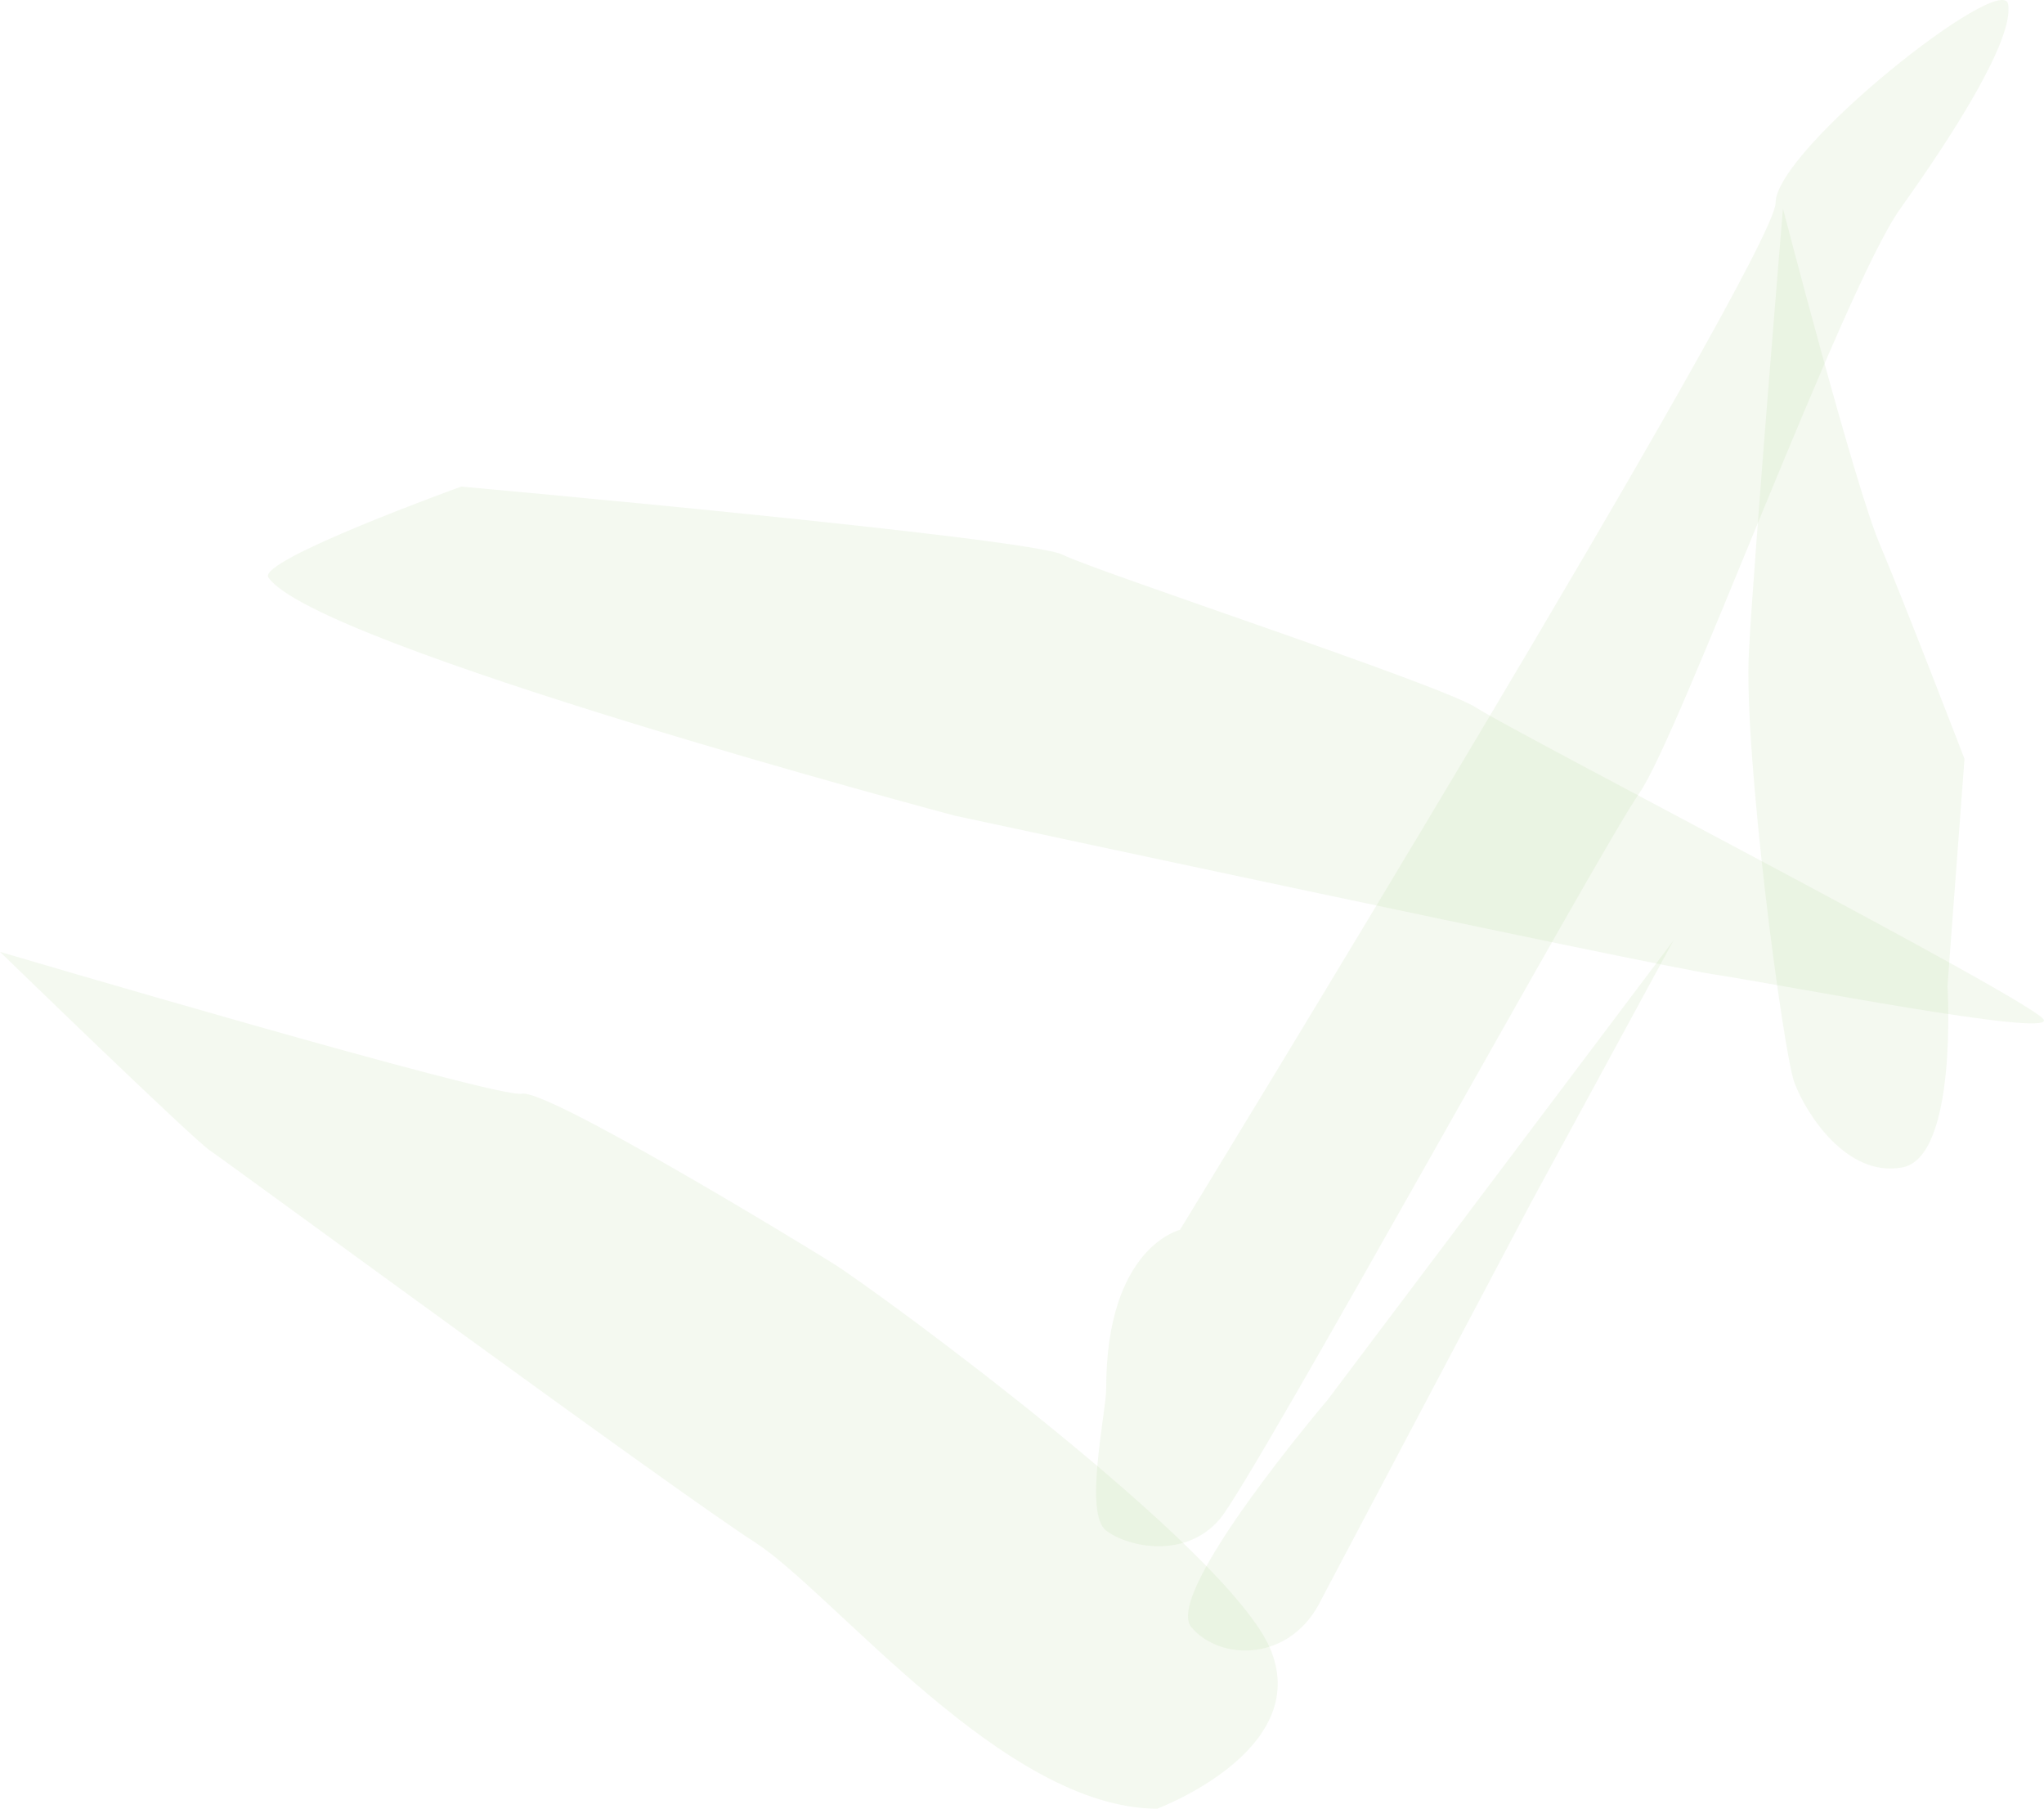 <svg xmlns="http://www.w3.org/2000/svg" width="732.644" height="648.125" viewBox="0 0 732.644 648.125">
  <g id="leaf-8" transform="translate(-173.513 -1354.838)">
    <path id="Pfad_8501" data-name="Pfad 8501" d="M488.987,1032.162s55.494-20.691,40.667-56.933S388.159,846.4,373.088,836.963s-103.143-62.845-111.833-61S74.19,725.132,74.19,725.132s69.132,67.1,75.234,71.167,166.732,122,195.2,140.3,89.465,95.565,144.366,95.565" transform="translate(99.323 970.801)" fill="#a6c982" opacity="0.12"/>
    <path id="Pfad_8503" data-name="Pfad 8503" d="M245.79,1076.948c0,8.385-8.134,44.734,0,50.833s28.465,10.167,40.667-4.067S422.689,883.784,436.923,863.45s73.2-180.966,93.533-209.431,40.667-61,38.632-73.2-83.277,52.026-83.366,71.167-213.5,368.03-213.5,368.03-26.433,6.1-26.433,56.933" transform="translate(324.22 775.549)" fill="#a6c982" opacity="0.12"/>
    <path id="Pfad_8509" data-name="Pfad 8509" d="M115.409,686.375c-4.067-6.1,69.132-32.532,69.132-32.532s203.331,18.3,215.533,24.4S536.3,725.006,548.5,733.141,749.8,838.872,751.837,844.974s-91.5-12.2-117.933-16.269-272.465-56.933-272.465-56.933-229.764-61-246.03-85.4" transform="translate(154.287 875.359)" fill="#a6c982" opacity="0.12"/>
    <path id="Pfad_8510" data-name="Pfad 8510" d="M354.536,611.242s25.626,98.811,34.567,119.965,30.5,77.266,30.5,77.266l-6.1,81.333s3.838,61.423-16.266,65.065-34.689-19.774-38.632-30.5-18.287-118.012-16.266-154.53,12.2-158.6,12.2-158.6" transform="translate(458.055 818.326)" fill="#a6c982" opacity="0.12"/>
    <path id="Pfad_8540" data-name="Pfad 8540" d="M304.2,959.256l75.232-142.331,50.833-93.532L306.235,888.09s-58.965,69.134-48.8,81.333,35.765,12.9,46.766-10.167" transform="translate(343.073 968.473)" fill="#a6c982" opacity="0.12"/>
  </g>
</svg>